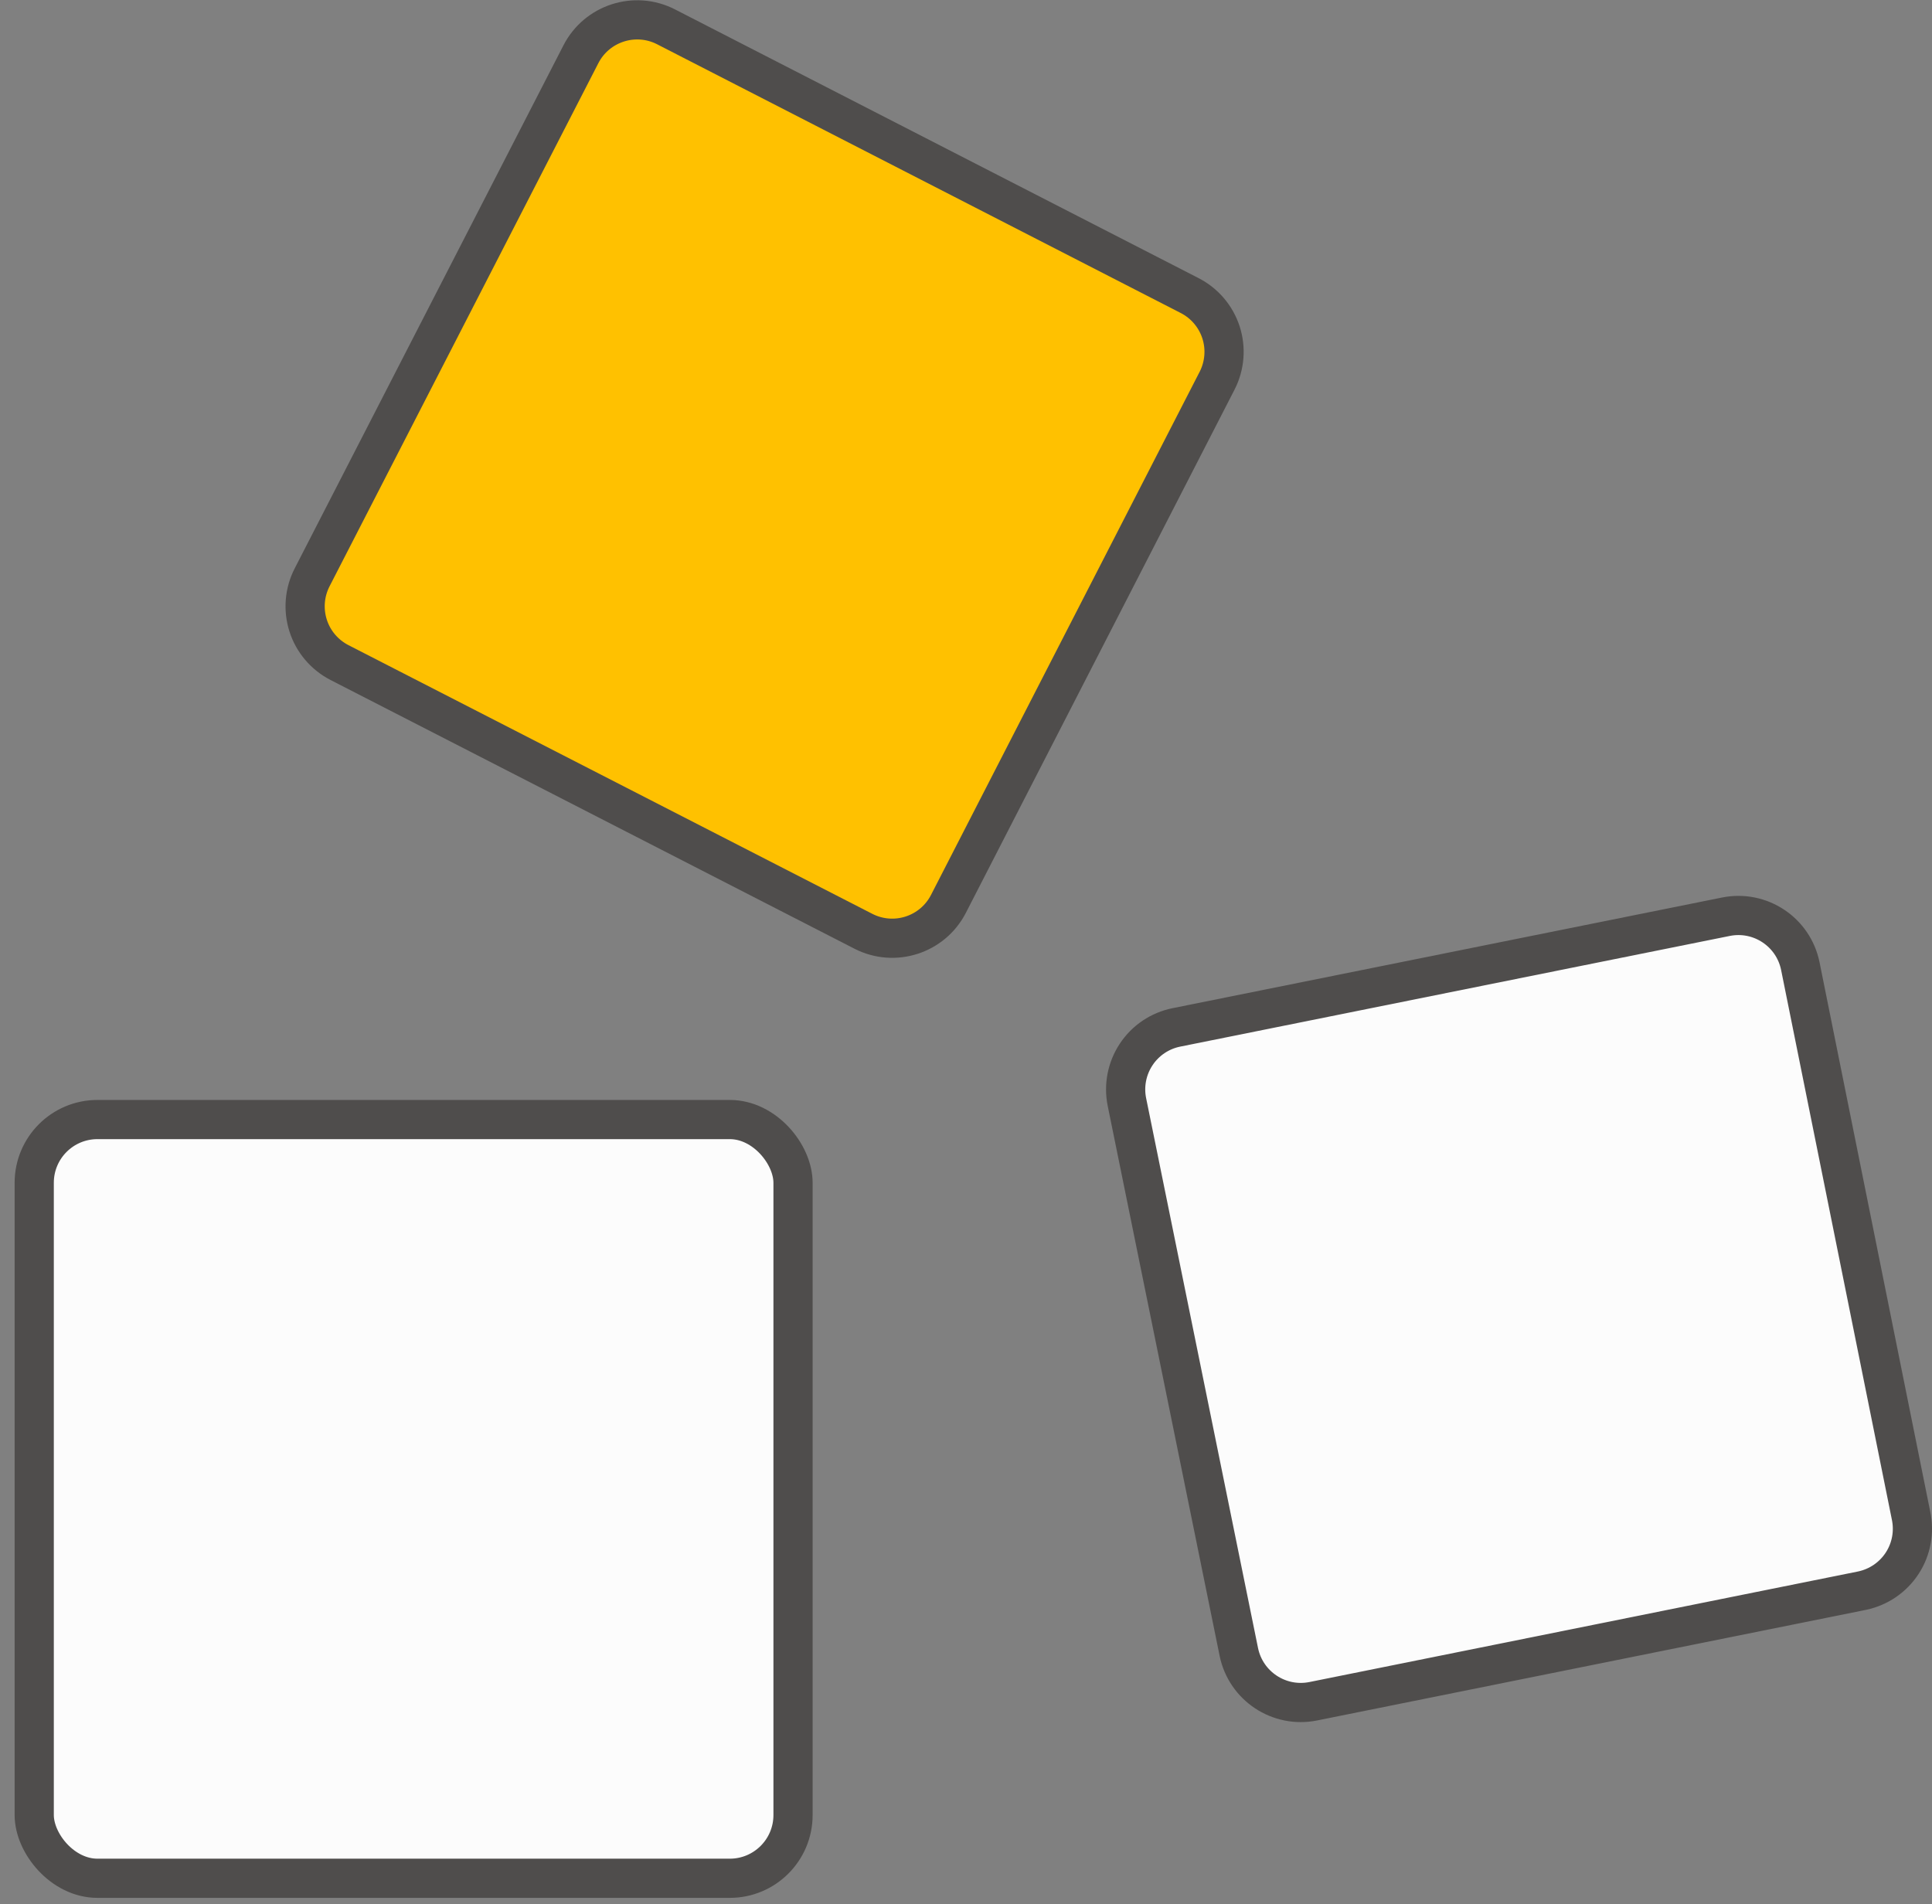 <svg xmlns="http://www.w3.org/2000/svg" width="70" height="69" viewBox="0 0 70 69">
    <rect x="0" y="0" width="70" height="69" fill="#808080" stroke="none"/>
    <g fill="none" stroke="#4F4D4C" stroke-width="1.42" transform="translate(1.24 .72)">
        <rect width="27.493" height="27.493" y="39.847" fill="#FCFCFC" rx="2.291"/>
        <path fill="#FCFCFC" d="M66.235 56.916l-19.892 4.009c-1.238.25-2.445-.55-2.698-1.787L39.59 39.211c-.121-.596 0-1.216.336-1.723.336-.508.86-.86 1.457-.98l19.91-4.01c1.24-.25 2.447.553 2.697 1.793L68 54.195c.127.595.013 1.216-.318 1.726s-.852.868-1.447.995z"/>
        <path fill="#FFC100" d="M42.86 13.07l-9.737 18.964c-.578 1.124-1.956 1.567-3.081.991L11.06 23.288c-.54-.278-.95-.759-1.135-1.338-.186-.58-.134-1.208.144-1.75l9.737-18.952C20.383.122 21.762-.324 22.888.25l18.97 9.737c.542.276.952.756 1.14 1.333.188.578.138 1.207-.137 1.749h0z"/>
    </g>
</svg>
